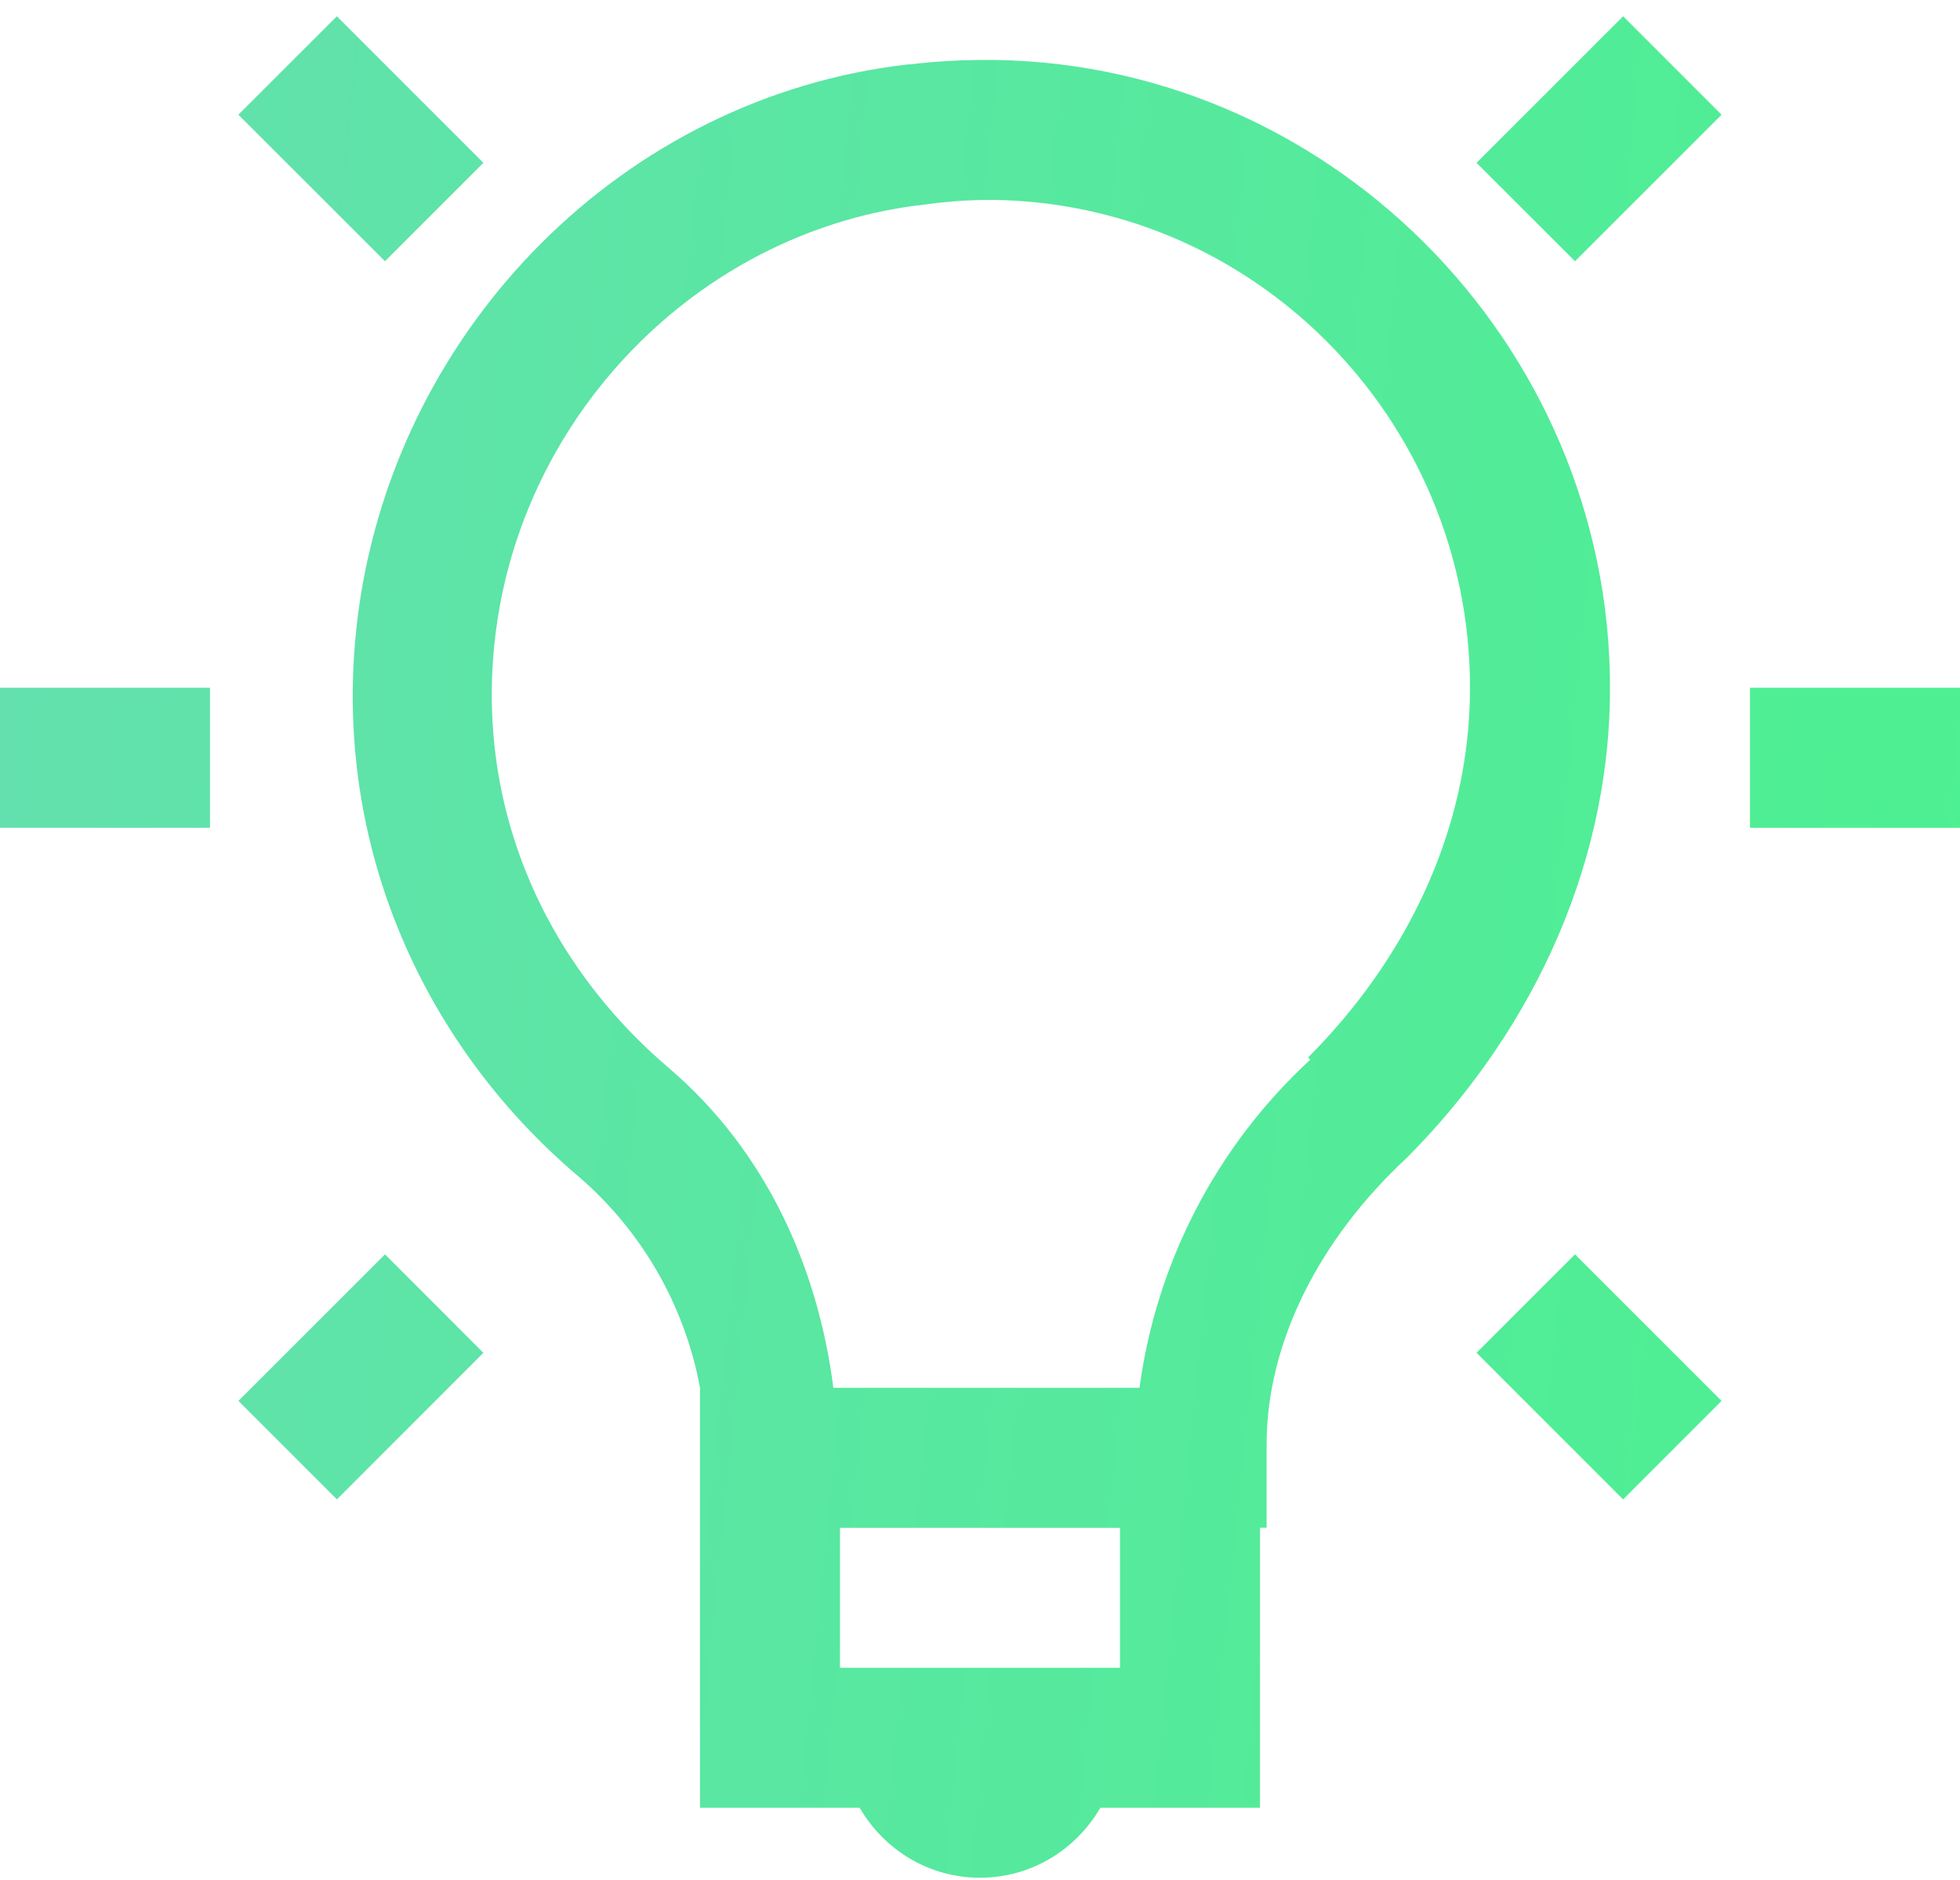 <svg xmlns="http://www.w3.org/2000/svg" width="49" height="47" viewBox="0 0 49 47" fill="none"><path d="M8.423 0.406L5.959 2.867L9.625 6.531L12.085 4.071L8.421 0.406H8.423ZM40.579 0.406L36.913 4.071L39.375 6.531L43.039 2.868L40.577 0.406H40.579ZM24.5 1.498C23.922 1.505 23.338 1.538 22.75 1.61C22.733 1.61 22.715 1.607 22.698 1.61C15.6 2.424 9.95 8.159 8.969 15.225C8.185 20.913 10.53 26.07 14.438 29.391C16.036 30.756 17.117 32.627 17.5 34.694V45.194H21.49C22.099 46.239 23.21 46.944 24.5 46.944C25.79 46.944 26.901 46.239 27.51 45.194H31.5V38.194H31.665V36.115C31.665 33.549 32.998 30.963 35.164 28.952C38.062 26.05 40.25 21.929 40.25 17.195C40.25 8.55 33.135 1.418 24.5 1.498V1.498ZM24.5 4.998C31.264 4.904 36.75 10.441 36.75 17.195C36.75 20.86 35.053 24.087 32.702 26.436L32.758 26.491C30.423 28.645 28.912 31.547 28.488 34.696H20.834C20.449 31.696 19.163 28.793 16.732 26.71C13.639 24.085 11.797 20.13 12.413 15.664C13.178 10.152 17.651 5.719 23.131 5.112C23.584 5.049 24.04 5.011 24.497 5L24.5 4.998ZM0 17.195V20.695H5.25V17.195H0ZM43.75 17.195V20.695H49V17.195H43.75ZM9.625 31.36L5.96 35.023L8.423 37.485L12.084 33.821L9.625 31.36ZM39.375 31.36L36.914 33.821L40.577 37.485L43.039 35.023L39.375 31.36ZM21 38.196H28V41.696H21V38.196Z" fill="url(#paint0_linear_174_1468)"></path><defs><linearGradient id="paint0_linear_174_1468" x1="-5.444" y1="0.406" x2="58.144" y2="6.768" gradientUnits="userSpaceOnUse"><stop stop-color="#66DEB2"></stop><stop offset="1" stop-color="#49F28D"></stop></linearGradient></defs></svg>